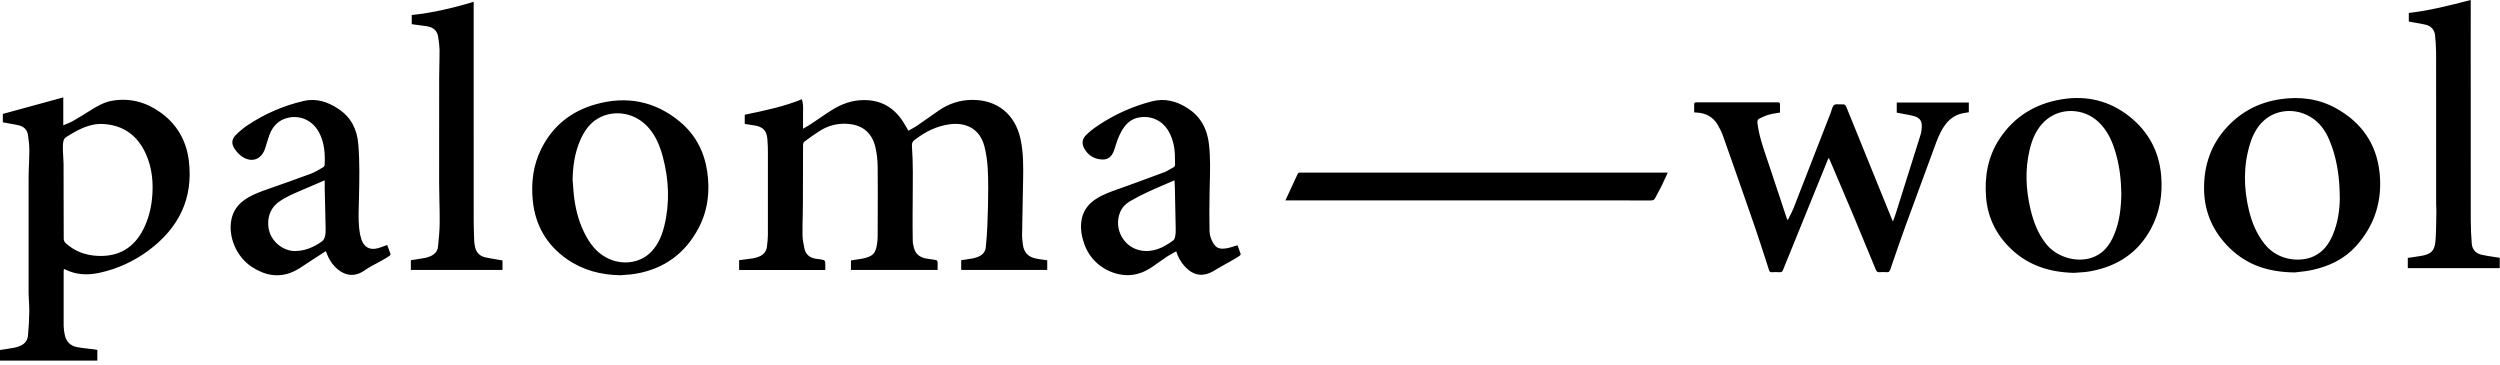 <svg width="274" height="40" viewBox="0 0 274 40" fill="none" xmlns="http://www.w3.org/2000/svg">
<path fill-rule="evenodd" clip-rule="evenodd" d="M273.972 29.386H263.894V28.267C263.98 28.254 264.066 28.241 264.152 28.229C264.23 28.218 264.307 28.207 264.384 28.197H264.385C264.734 28.148 265.083 28.099 265.43 28.034C266.428 27.849 266.83 27.481 266.92 26.471C266.991 25.677 267.001 24.877 267.012 24.077C267.016 23.783 267.02 23.489 267.027 23.196C267.031 23.031 267.023 22.865 267.014 22.699V22.698C267.008 22.563 267.001 22.427 267.001 22.292C267.001 20.594 267.001 18.896 267.001 17.199V17.166C267.001 13.353 267.001 9.541 266.996 5.728C266.994 5.118 266.942 4.505 266.886 3.896C266.827 3.26 266.458 2.855 265.844 2.707C265.504 2.625 265.158 2.566 264.812 2.507C264.656 2.48 264.499 2.453 264.344 2.424L264.337 2.423C264.23 2.404 264.122 2.384 264.005 2.363V1.419C266.288 1.161 268.501 0.59 270.749 0.011L270.791 0V0.324C270.791 2.076 270.791 3.829 270.79 5.582C270.79 11.729 270.789 17.875 270.795 24.021C270.796 24.916 270.832 25.811 270.904 26.702C270.955 27.324 271.333 27.766 271.941 27.91C272.403 28.02 272.876 28.089 273.349 28.159C273.556 28.189 273.765 28.22 273.972 28.254V29.386ZM0 39.523V38.36C0.122 38.342 0.243 38.323 0.362 38.304H0.363H0.364L0.365 38.304H0.366C0.765 38.242 1.151 38.183 1.534 38.116C1.704 38.087 1.871 38.032 2.035 37.976L2.051 37.971C2.618 37.778 3.009 37.398 3.066 36.799C3.151 35.911 3.196 35.016 3.21 34.123C3.216 33.751 3.194 33.378 3.173 33.005C3.154 32.681 3.135 32.357 3.134 32.033C3.126 27.862 3.124 23.692 3.134 19.521C3.136 19.021 3.155 18.522 3.175 18.023C3.195 17.504 3.216 16.986 3.216 16.468C3.216 15.915 3.144 15.36 3.069 14.811C2.991 14.252 2.643 13.885 2.101 13.748C1.767 13.664 1.426 13.605 1.086 13.546C0.933 13.52 0.781 13.493 0.629 13.465L0.31 13.406V12.486C1.336 12.206 2.357 11.926 3.379 11.646L3.399 11.641L3.402 11.64L3.404 11.64L3.409 11.638C4.58 11.318 5.753 10.997 6.935 10.674V13.736C7.064 13.679 7.187 13.629 7.304 13.582C7.546 13.483 7.764 13.394 7.968 13.278C8.545 12.951 9.108 12.599 9.67 12.248L9.735 12.207C10.53 11.709 11.329 11.21 12.267 11.046C14.19 10.708 15.944 11.166 17.526 12.28C19.379 13.582 20.424 15.395 20.696 17.614C21.206 21.757 19.582 24.993 16.292 27.443C14.671 28.649 12.851 29.479 10.866 29.907C9.577 30.183 8.312 30.128 7.112 29.512C7.097 29.504 7.079 29.502 7.054 29.498C7.04 29.496 7.025 29.494 7.006 29.49C7.003 29.516 6.999 29.54 6.994 29.564C6.986 29.611 6.978 29.657 6.978 29.703L6.976 30.559C6.972 32.273 6.968 33.988 6.976 35.702C6.978 36.029 7.029 36.359 7.095 36.682C7.245 37.419 7.693 37.903 8.436 38.045C8.836 38.122 9.242 38.167 9.647 38.211H9.648H9.649H9.649C9.844 38.233 10.038 38.254 10.232 38.279C10.322 38.29 10.412 38.304 10.509 38.32H10.51L10.511 38.32H10.514L10.514 38.321H10.516C10.565 38.328 10.615 38.337 10.668 38.344V39.521C7.113 39.523 3.557 39.523 0 39.523ZM6.971 21.918H6.976C6.976 22.235 6.976 22.551 6.976 22.867C6.975 23.975 6.974 25.082 6.985 26.19C6.986 26.336 7.066 26.521 7.173 26.621C8.161 27.542 9.357 27.979 10.691 28.044C13.012 28.158 14.691 27.166 15.728 25.091C16.248 24.05 16.539 22.945 16.659 21.793C16.834 20.107 16.693 18.453 15.998 16.893C15.094 14.865 13.529 13.703 11.288 13.59C9.745 13.513 8.454 14.267 7.203 15.06C7.066 15.147 6.966 15.363 6.936 15.534C6.885 15.838 6.884 16.153 6.892 16.462C6.898 16.685 6.913 16.908 6.928 17.131C6.946 17.397 6.964 17.663 6.966 17.93C6.975 18.889 6.973 19.849 6.972 20.81C6.971 21.179 6.971 21.549 6.971 21.918ZM81.008 29.593H90.451C90.451 29.516 90.452 29.442 90.452 29.368V29.366C90.454 29.132 90.456 28.91 90.437 28.69C90.432 28.62 90.335 28.515 90.263 28.496C90.025 28.438 89.782 28.401 89.538 28.375C88.808 28.3 88.311 27.942 88.159 27.209C88.058 26.723 87.96 26.224 87.955 25.73C87.946 25.045 87.961 24.359 87.976 23.674V23.673V23.672V23.671V23.671V23.669C87.986 23.187 87.997 22.705 87.999 22.223C88.004 21.169 88.006 20.114 88.007 19.059V19.052V19.046C88.008 17.991 88.009 16.936 88.014 15.882C88.014 15.759 88.072 15.591 88.162 15.524C88.708 15.12 89.258 14.718 89.832 14.354C90.697 13.805 91.642 13.533 92.68 13.563C94.399 13.614 95.516 14.426 95.932 16.083C96.112 16.806 96.184 17.572 96.192 18.319C96.214 20.126 96.206 21.934 96.198 23.742V23.743V23.744C96.195 24.379 96.192 25.015 96.191 25.65V25.689C96.191 25.913 96.191 26.136 96.17 26.357C96.035 27.769 95.737 28.11 94.439 28.362C94.412 28.367 94.385 28.37 94.358 28.374C94.339 28.375 94.319 28.378 94.299 28.381C93.949 28.435 93.6 28.491 93.263 28.545V29.585H102.762C102.762 29.501 102.763 29.418 102.764 29.337V29.335C102.766 29.114 102.768 28.901 102.753 28.69C102.749 28.62 102.647 28.517 102.574 28.502C102.325 28.45 102.074 28.417 101.822 28.384L101.734 28.372C100.977 28.274 100.37 27.979 100.168 27.167L100.165 27.158C100.104 26.916 100.042 26.665 100.038 26.418C100.019 25.438 100.018 24.458 100.021 23.478C100.023 22.888 100.028 22.297 100.034 21.706V21.705V21.705C100.042 20.758 100.051 19.811 100.046 18.865C100.042 17.912 100.011 16.96 99.949 16.01C99.929 15.718 99.99 15.538 100.215 15.361C101.369 14.448 102.647 13.81 104.121 13.616C105.669 13.412 107.345 13.952 107.889 16.03C108.278 17.517 108.303 19.035 108.308 20.551C108.313 21.918 108.267 23.286 108.217 24.652C108.187 25.47 108.129 26.288 108.043 27.102C107.986 27.649 107.638 27.998 107.118 28.174C107.095 28.182 107.073 28.19 107.05 28.197C106.912 28.245 106.773 28.292 106.632 28.318C106.335 28.37 106.037 28.415 105.738 28.46H105.737C105.608 28.479 105.478 28.499 105.347 28.519V29.588H114.777V28.528C114.633 28.505 114.489 28.485 114.347 28.466C114.042 28.423 113.743 28.381 113.449 28.315C112.688 28.143 112.232 27.655 112.119 26.881C112.062 26.49 112.015 26.092 112.021 25.698C112.036 24.582 112.059 23.465 112.082 22.348C112.1 21.494 112.118 20.64 112.132 19.786C112.158 18.249 112.178 16.71 111.84 15.196C111.233 12.479 109.252 10.908 106.479 10.948C105.174 10.966 103.99 11.366 102.918 12.096C102.495 12.383 102.078 12.677 101.661 12.972L101.66 12.972L101.66 12.972C101.267 13.249 100.874 13.526 100.478 13.797C100.28 13.931 100.07 14.045 99.859 14.16L99.859 14.16C99.758 14.215 99.656 14.27 99.557 14.327C99.485 14.205 99.417 14.086 99.352 13.97L99.351 13.97V13.969C99.226 13.75 99.107 13.541 98.977 13.339C97.963 11.768 96.538 10.949 94.642 10.969C93.381 10.982 92.248 11.388 91.199 12.043C90.703 12.352 90.221 12.682 89.738 13.013C89.449 13.21 89.16 13.408 88.868 13.601C88.691 13.719 88.506 13.826 88.308 13.94L88.308 13.94C88.212 13.996 88.114 14.053 88.012 14.113C88.012 13.953 88.012 13.798 88.012 13.646V13.639V13.632V13.626V13.619V13.612C88.011 13.217 88.01 12.845 88.013 12.473C88.014 12.391 88.016 12.309 88.017 12.227C88.026 11.778 88.035 11.328 87.883 10.881C85.907 11.682 83.853 12.11 81.807 12.537L81.624 12.575V13.582C81.746 13.601 81.868 13.619 81.99 13.638C82.236 13.675 82.479 13.712 82.721 13.754C83.624 13.909 84.007 14.296 84.102 15.21C84.154 15.733 84.161 16.262 84.162 16.79C84.168 19.772 84.17 22.755 84.161 25.737C84.16 26.148 84.112 26.563 84.064 26.974L84.057 27.03C83.991 27.594 83.657 27.953 83.135 28.143C82.933 28.217 82.722 28.285 82.51 28.318C82.157 28.372 81.804 28.416 81.452 28.459L81.451 28.46C81.303 28.478 81.155 28.496 81.008 28.515V29.593ZM185.682 12.318V12.212V12.015C185.682 11.819 185.682 11.626 185.682 11.434C185.682 11.264 185.765 11.214 185.93 11.214C188.9 11.219 191.868 11.219 194.839 11.213C195.032 11.213 195.09 11.291 195.088 11.461C195.088 11.647 195.088 11.834 195.088 12.028C195.088 12.128 195.088 12.231 195.088 12.337C194.96 12.36 194.832 12.38 194.705 12.399H194.705C194.417 12.444 194.133 12.489 193.86 12.568C193.494 12.673 193.143 12.838 192.804 13.01C192.627 13.1 192.589 13.279 192.617 13.497C192.787 14.863 193.228 16.15 193.669 17.439C193.749 17.674 193.829 17.909 193.908 18.145C194.299 19.313 194.686 20.483 195.074 21.652L195.075 21.656C195.328 22.417 195.579 23.177 195.832 23.937C195.841 23.963 195.855 23.987 195.878 24.03C195.893 24.056 195.911 24.089 195.935 24.133C196.011 23.976 196.088 23.827 196.162 23.682C196.314 23.386 196.458 23.107 196.571 22.817C197.583 20.234 198.588 17.648 199.592 15.062L199.628 14.971L199.657 14.895L199.684 14.827L199.704 14.776L199.722 14.729C200.036 13.922 200.349 13.115 200.663 12.308C200.694 12.228 200.72 12.139 200.746 12.05C200.811 11.827 200.877 11.602 201.026 11.504C201.169 11.409 201.382 11.421 201.598 11.435C201.712 11.441 201.827 11.448 201.933 11.44C202.165 11.421 202.27 11.499 202.36 11.725C203.85 15.414 205.35 19.1 206.849 22.785L207.336 23.982C207.355 24.031 207.378 24.079 207.411 24.144C207.427 24.179 207.447 24.219 207.47 24.267L207.491 24.209L207.514 24.148C207.531 24.101 207.548 24.056 207.564 24.012C207.629 23.841 207.687 23.688 207.735 23.532L207.988 22.734L207.993 22.718L207.994 22.715L207.994 22.713L207.995 22.709L207.997 22.706L207.997 22.703L207.998 22.701C208.833 20.06 209.667 17.419 210.492 14.775C210.58 14.491 210.617 14.183 210.629 13.885C210.651 13.272 210.414 12.916 209.826 12.74C209.511 12.646 209.184 12.588 208.858 12.529C208.71 12.503 208.562 12.476 208.415 12.446C208.303 12.424 208.191 12.402 208.079 12.38L207.972 12.36L207.884 12.342V11.234H215.783V12.308C215.709 12.32 215.635 12.33 215.561 12.34C215.405 12.362 215.249 12.384 215.095 12.416C214.236 12.598 213.591 13.094 213.102 13.804C212.596 14.537 212.295 15.364 211.994 16.19C211.966 16.267 211.938 16.344 211.91 16.421C211.495 17.552 211.078 18.683 210.662 19.814L210.659 19.82L210.657 19.825L210.655 19.831L210.652 19.839L210.649 19.847L210.646 19.856L210.642 19.867C210.029 21.529 209.415 23.191 208.81 24.857C208.287 26.296 207.79 27.745 207.293 29.194L207.292 29.197L207.17 29.552C207.097 29.766 207.003 29.854 206.772 29.832C206.519 29.81 206.261 29.811 206.007 29.832C205.783 29.851 205.68 29.774 205.593 29.563C204.794 27.61 203.987 25.659 203.17 23.713C202.572 22.289 201.966 20.868 201.36 19.448L201.351 19.426C201.084 18.8 200.817 18.174 200.551 17.547C200.532 17.504 200.511 17.462 200.483 17.409V17.408C200.469 17.379 200.452 17.347 200.434 17.309C200.428 17.32 200.422 17.331 200.417 17.341L200.404 17.366L200.385 17.399L200.379 17.41C200.35 17.462 200.326 17.507 200.306 17.553C198.677 21.559 197.048 25.564 195.426 29.573C195.345 29.77 195.254 29.851 195.037 29.834C194.764 29.813 194.488 29.815 194.215 29.834C194.02 29.847 193.941 29.78 193.881 29.592C193.803 29.349 193.725 29.106 193.647 28.863C193.215 27.518 192.783 26.173 192.323 24.839C191.182 21.536 190.024 18.239 188.859 14.943C188.703 14.503 188.495 14.072 188.257 13.668C187.745 12.804 186.951 12.391 185.959 12.337C185.876 12.332 185.793 12.327 185.682 12.318ZM62.142 28.402C63.894 29.624 65.873 30.132 67.999 30.166C68.172 30.15 68.345 30.137 68.519 30.125C68.901 30.097 69.285 30.069 69.661 30.005C72.783 29.469 75.092 27.785 76.564 24.995C77.591 23.045 77.83 20.944 77.509 18.784C77.186 16.615 76.219 14.758 74.529 13.349C71.803 11.077 68.678 10.474 65.282 11.432C62.577 12.195 60.535 13.831 59.292 16.378C58.424 18.155 58.198 20.053 58.395 22.001C58.668 24.698 59.914 26.848 62.142 28.402ZM62.805 20.315C62.79 20.108 62.776 19.9 62.758 19.694C62.786 18.223 62.987 16.793 63.563 15.437C64.047 14.296 64.742 13.315 65.911 12.789C67.518 12.066 69.666 12.352 71.124 14.046C71.917 14.97 72.353 16.071 72.657 17.228C73.313 19.722 73.423 22.233 72.809 24.752C72.559 25.777 72.164 26.748 71.433 27.537C70.298 28.76 68.466 29.097 66.837 28.414C65.664 27.921 64.876 27.032 64.274 25.952C63.533 24.625 63.126 23.187 62.931 21.691C62.871 21.235 62.838 20.775 62.805 20.315ZM227.279 29.904C224.64 29.84 222.312 29.096 220.411 27.284C218.792 25.741 217.849 23.85 217.672 21.609C217.492 19.32 217.876 17.144 219.157 15.201C220.764 12.767 223.085 11.363 225.933 10.889C228.691 10.43 231.242 11.036 233.44 12.807C235.467 14.441 236.624 16.578 236.859 19.182C237.048 21.266 236.728 23.267 235.719 25.118C234.306 27.712 232.071 29.172 229.197 29.714C228.947 29.761 228.694 29.801 228.44 29.822C228.14 29.852 227.839 29.87 227.559 29.887C227.463 29.893 227.369 29.898 227.279 29.904ZM232.498 21.244C232.476 19.763 232.319 18.333 231.93 16.936C231.562 15.614 231.046 14.373 230.026 13.393C228.373 11.806 225.737 11.741 224.093 13.288C223.183 14.146 222.718 15.259 222.439 16.452C221.933 18.607 222.032 20.757 222.534 22.896C222.858 24.274 223.345 25.587 224.236 26.714C225.368 28.145 227.474 28.803 229.185 28.27C230.465 27.87 231.201 26.924 231.697 25.751C232.314 24.301 232.472 22.768 232.498 21.244ZM244.432 27.244C246.294 29.029 248.563 29.827 251.506 29.86C251.605 29.846 251.73 29.833 251.873 29.817C252.285 29.773 252.848 29.712 253.398 29.593C255.249 29.195 256.924 28.407 258.205 26.99C260.276 24.703 261.127 21.972 260.801 18.923C260.46 15.728 258.783 13.369 255.971 11.836C254.082 10.806 252.038 10.561 249.923 10.872C247.646 11.206 245.699 12.203 244.128 13.878C242.325 15.805 241.531 18.133 241.565 20.749C241.6 23.313 242.591 25.479 244.432 27.244ZM255.592 16.108C256.148 17.709 256.441 19.555 256.441 21.816C256.427 22.886 256.264 24.388 255.646 25.807C255.221 26.784 254.609 27.607 253.615 28.077C252.158 28.768 249.68 28.616 248.192 26.734C247.32 25.63 246.797 24.368 246.476 23.016C245.898 20.576 245.86 18.142 246.616 15.729C246.904 14.811 247.333 13.96 248.042 13.286C249.622 11.786 252.168 11.792 253.879 13.288C254.749 14.048 255.222 15.049 255.592 16.108ZM42.52 27.07V27.071C42.619 27.326 42.718 27.582 42.804 27.843C42.82 27.892 42.749 28 42.69 28.038C42.439 28.206 42.181 28.361 41.919 28.51C41.701 28.636 41.479 28.754 41.256 28.873C40.812 29.11 40.367 29.348 39.958 29.636C38.62 30.583 37.441 29.999 36.706 29.231C36.302 28.809 36.005 28.321 35.812 27.769C35.799 27.732 35.782 27.696 35.759 27.646C35.744 27.613 35.725 27.574 35.704 27.525C35.555 27.622 35.408 27.718 35.262 27.813C34.862 28.073 34.47 28.329 34.075 28.581C33.89 28.699 33.707 28.823 33.523 28.946L33.523 28.946C33.087 29.241 32.649 29.537 32.177 29.756C30.576 30.497 29.041 30.19 27.608 29.258C25.914 28.157 24.968 25.924 25.369 24.026C25.555 23.146 26.033 22.456 26.762 21.934C27.588 21.343 28.532 21.013 29.478 20.683L29.529 20.665C31.061 20.128 32.591 19.592 34.109 19.022C34.456 18.892 34.78 18.702 35.103 18.514C35.205 18.454 35.307 18.395 35.41 18.337C35.487 18.294 35.575 18.189 35.58 18.109C35.645 16.873 35.567 15.655 34.976 14.53C34.298 13.242 32.975 12.595 31.585 12.904C30.587 13.127 29.925 13.774 29.559 14.711C29.439 15.021 29.342 15.342 29.246 15.662C29.182 15.874 29.118 16.087 29.047 16.297C28.637 17.499 27.578 17.874 26.521 17.155C26.195 16.934 25.913 16.613 25.696 16.282C25.351 15.756 25.389 15.258 25.831 14.809C26.238 14.396 26.695 14.018 27.179 13.697C29.053 12.456 31.091 11.574 33.282 11.066C34.692 10.739 35.945 11.169 37.111 11.949C38.477 12.861 39.129 14.165 39.266 15.772C39.434 17.734 39.389 19.695 39.344 21.657C39.34 21.834 39.336 22.012 39.332 22.189C39.329 22.329 39.325 22.47 39.321 22.611C39.293 23.676 39.264 24.742 39.489 25.797C39.52 25.944 39.56 26.091 39.609 26.232C39.908 27.106 40.523 27.443 41.427 27.203C41.64 27.146 41.848 27.068 42.07 26.984C42.186 26.941 42.307 26.895 42.434 26.851C42.462 26.924 42.491 26.996 42.519 27.069L42.52 27.07ZM35.59 19.761C35.329 19.873 35.074 19.983 34.823 20.092L34.82 20.093L34.82 20.093C34.157 20.38 33.526 20.654 32.891 20.921C32.054 21.273 31.228 21.634 30.491 22.18C29.395 22.992 29.191 24.431 29.558 25.49C29.959 26.647 31.137 27.521 32.337 27.514C33.443 27.508 34.415 27.078 35.297 26.449C35.461 26.331 35.577 26.089 35.624 25.884C35.691 25.594 35.694 25.285 35.688 24.984C35.671 24.063 35.648 23.143 35.625 22.223V22.221L35.625 22.219L35.625 22.218C35.612 21.707 35.6 21.197 35.588 20.686C35.585 20.492 35.587 20.297 35.588 20.1C35.589 19.987 35.59 19.874 35.59 19.761ZM135.712 27.104C135.682 27.028 135.654 26.953 135.626 26.879C135.489 26.919 135.359 26.961 135.235 27.002C134.967 27.088 134.723 27.167 134.472 27.207C133.609 27.345 133.207 27.227 132.783 26.279C132.644 25.968 132.567 25.606 132.563 25.265C132.543 23.842 132.538 22.419 132.571 20.995C132.577 20.749 132.584 20.502 132.59 20.255C132.63 18.768 132.671 17.282 132.502 15.796C132.312 14.139 131.611 12.797 130.184 11.872C128.967 11.082 127.67 10.735 126.225 11.112C124.094 11.666 122.114 12.558 120.293 13.788C119.842 14.094 119.401 14.431 119.019 14.815C118.575 15.26 118.547 15.778 118.863 16.321C119.213 16.923 119.734 17.309 120.423 17.439C121.297 17.604 121.79 17.323 122.099 16.492C122.154 16.342 122.2 16.189 122.247 16.036C122.26 15.991 122.275 15.945 122.288 15.9C122.508 15.194 122.778 14.513 123.223 13.914C123.6 13.406 124.078 13.035 124.709 12.9C126.15 12.592 127.475 13.218 128.154 14.523C128.599 15.378 128.776 16.304 128.772 17.255C128.772 17.465 128.777 17.628 128.781 17.757C128.79 18.003 128.794 18.126 128.742 18.216C128.69 18.306 128.583 18.363 128.369 18.477C128.256 18.538 128.115 18.613 127.936 18.718C127.846 18.771 127.755 18.822 127.658 18.858C127.324 18.981 126.99 19.105 126.656 19.228C125.398 19.694 124.141 20.16 122.878 20.609C122.78 20.644 122.683 20.678 122.585 20.712C121.738 21.01 120.893 21.307 120.131 21.798C119.214 22.39 118.639 23.209 118.51 24.3C118.412 25.138 118.556 25.95 118.837 26.744C119.675 29.114 121.926 30.199 123.676 30.156C124.612 30.133 125.45 29.814 126.216 29.298C126.477 29.122 126.734 28.941 126.99 28.759C127.289 28.548 127.587 28.336 127.891 28.134C128.112 27.988 128.344 27.861 128.584 27.729C128.692 27.67 128.801 27.61 128.912 27.547C129.123 28.195 129.423 28.735 129.851 29.199C130.82 30.255 131.904 30.389 133.117 29.636C133.524 29.384 133.944 29.151 134.363 28.918C134.595 28.789 134.827 28.66 135.056 28.528C135.333 28.368 135.608 28.203 135.875 28.026C135.931 27.989 135.994 27.88 135.977 27.829C135.895 27.583 135.801 27.339 135.712 27.104ZM127.818 20.153L127.819 20.153C128.116 20.026 128.418 19.897 128.724 19.765C128.729 19.853 128.734 19.939 128.739 20.022C128.751 20.206 128.762 20.379 128.765 20.552C128.799 22.078 128.832 23.605 128.858 25.132C128.862 25.386 128.852 25.644 128.804 25.892C128.771 26.059 128.701 26.269 128.575 26.36C127.523 27.129 126.384 27.699 125.032 27.454C123.14 27.11 122.035 25.044 122.759 23.273C122.972 22.755 123.34 22.353 123.808 22.078C124.465 21.691 125.147 21.343 125.838 21.023C126.485 20.723 127.142 20.442 127.818 20.153ZM141.275 21.113L141.282 21.098C141.595 20.423 141.898 19.768 142.199 19.113C142.267 18.966 142.365 18.892 142.531 18.918C142.563 18.923 142.595 18.922 142.628 18.92C142.643 18.92 142.658 18.919 142.672 18.919H182.393H182.786C182.706 19.09 182.63 19.259 182.554 19.424L182.552 19.429C182.387 19.791 182.228 20.14 182.056 20.485C181.953 20.695 181.84 20.901 181.726 21.106L181.726 21.107C181.616 21.306 181.507 21.505 181.406 21.709C181.302 21.915 181.16 21.969 180.936 21.969C178.663 21.964 176.39 21.964 174.117 21.965C173.468 21.965 172.819 21.965 172.169 21.965H141.327C141.205 21.964 141.084 21.964 140.882 21.964H140.881C141.014 21.675 141.146 21.392 141.275 21.113ZM45.126 1.646V2.65C45.209 2.661 45.285 2.672 45.358 2.683C45.42 2.692 45.48 2.701 45.54 2.709C45.669 2.726 45.797 2.742 45.925 2.758C46.218 2.795 46.512 2.832 46.803 2.879C47.493 2.992 47.938 3.368 48.031 4.087C48.044 4.186 48.057 4.286 48.071 4.385C48.12 4.743 48.17 5.102 48.174 5.462C48.178 6.021 48.166 6.58 48.154 7.14C48.144 7.598 48.134 8.057 48.133 8.516C48.125 12.357 48.119 16.198 48.128 20.039C48.129 20.69 48.144 21.341 48.159 21.993C48.178 22.794 48.196 23.595 48.189 24.395C48.182 25.278 48.098 26.162 48.005 27.04C47.946 27.585 47.584 27.93 47.077 28.12C47.063 28.125 47.048 28.131 47.034 28.136C46.898 28.187 46.761 28.238 46.619 28.263C46.237 28.33 45.853 28.39 45.468 28.451C45.322 28.474 45.176 28.497 45.029 28.52V29.583H55.074V28.542L55.029 28.535C54.92 28.518 54.822 28.503 54.724 28.485C54.572 28.457 54.417 28.431 54.264 28.405C53.906 28.345 53.548 28.285 53.194 28.206C52.547 28.061 52.165 27.642 52.051 26.989C52.047 26.963 52.042 26.936 52.037 26.91C52.008 26.75 51.979 26.59 51.974 26.43C51.97 26.311 51.966 26.192 51.962 26.073C51.94 25.419 51.917 24.765 51.917 24.111C51.914 17.843 51.914 11.575 51.914 5.307C51.914 3.742 51.914 2.178 51.914 0.613V0.195C49.671 0.878 47.428 1.405 45.126 1.646Z" fill="black"/>
</svg>

